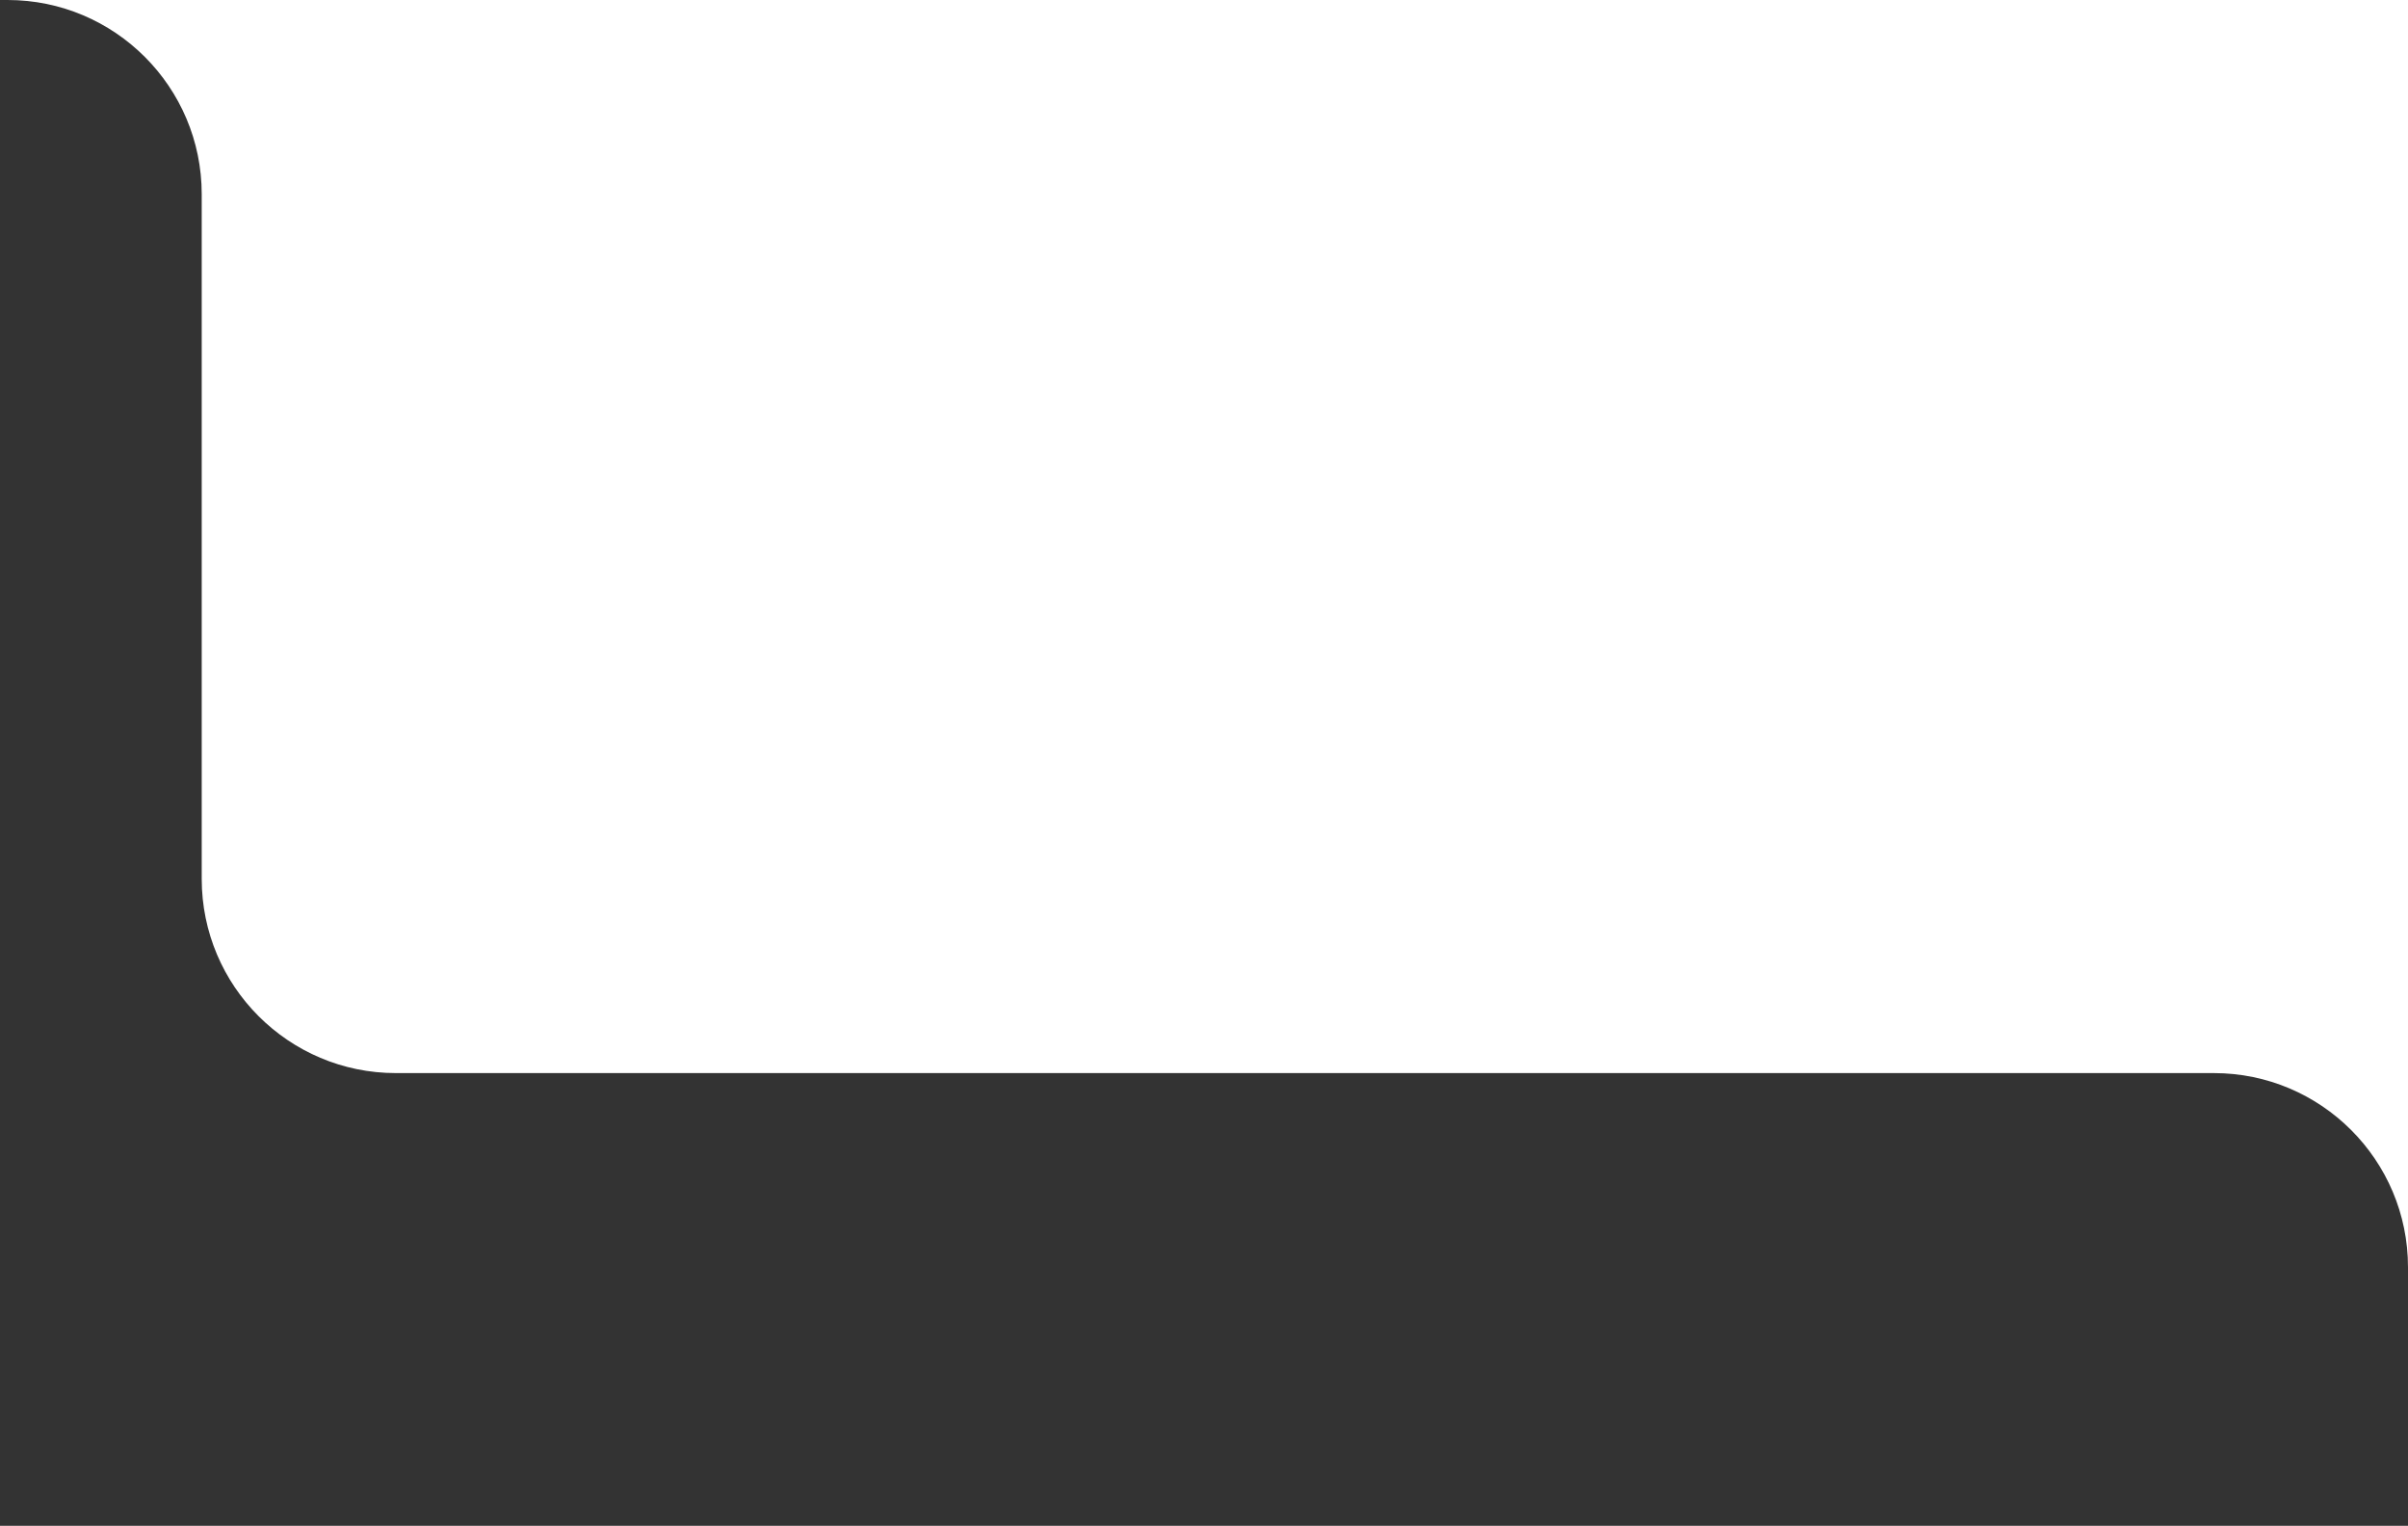 <?xml version="1.0" encoding="UTF-8"?>
<svg id="Layer_1" xmlns="http://www.w3.org/2000/svg" version="1.1" viewBox="0 0 191 121">
  <rect x="0" y="0" width="191" height="121" fill="#333333" stroke="none"/>
  <!-- Generator: Adobe Illustrator 29.1.0, SVG Export Plug-In . SVG Version: 2.1.0 Build 142)  -->
  <defs>
    <style>
      .st0 {
        fill: #fff;
        fill-rule: evenodd;
      }
    </style>
  </defs>
  <path class="st0" d="M.6,0C9.1,0,16,6.9,16,15.4v54.3c0,8.5,6.9,15.4,15.4,15.4h144.2c8.5,0,15.4,6.9,15.4,15.4v20.6h0V0H.6Z"/>
</svg>